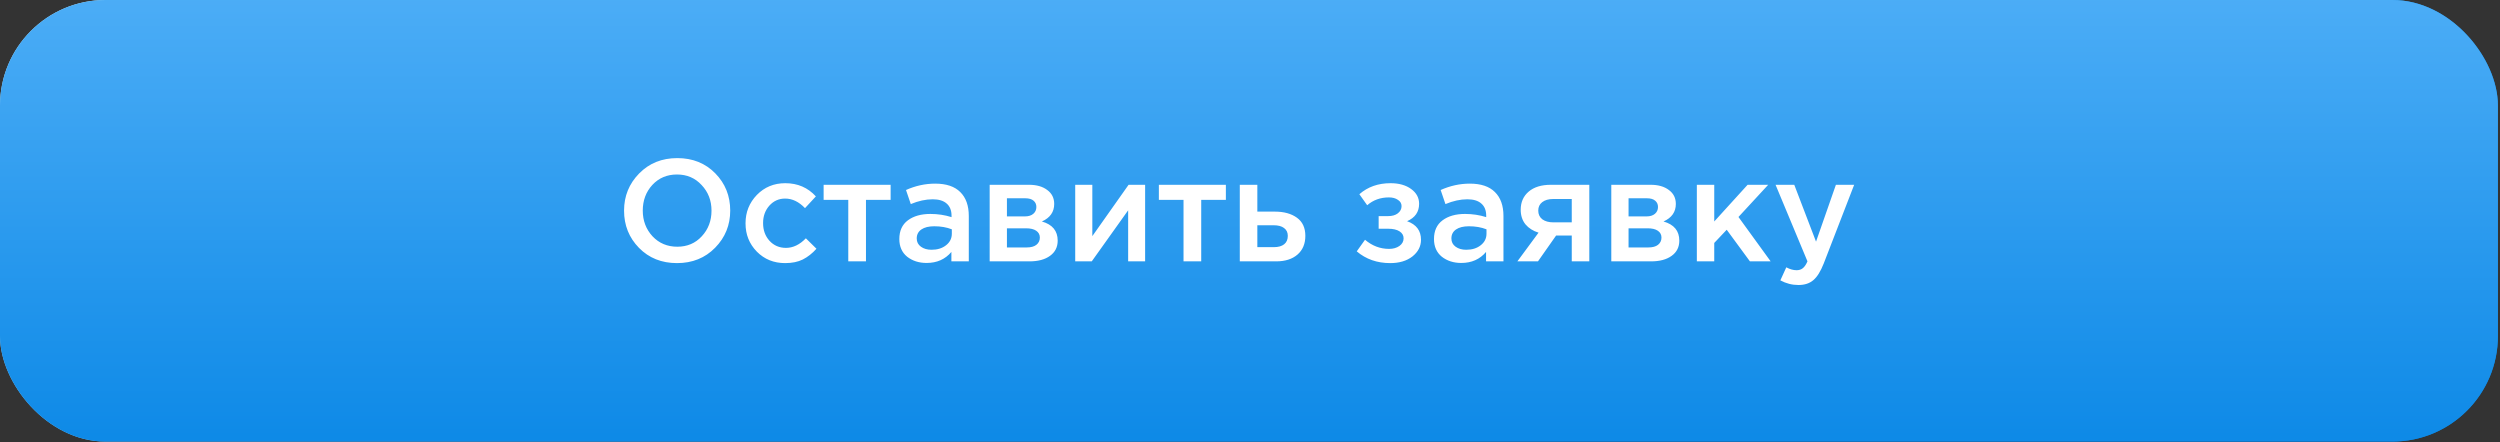 <?xml version="1.0" encoding="UTF-8"?> <svg xmlns="http://www.w3.org/2000/svg" width="616" height="109" viewBox="0 0 616 109" fill="none"><rect x="0" y="0" width="616" height="109" fill="#333333" stroke="none"/> <rect width="615.484" height="108.8" rx="26" fill="url(#paint0_linear_366_1579)"></rect> <rect width="615.484" height="108.8" rx="26" fill="url(#paint1_linear_366_1579)"></rect> <path d="M176.21 61.041C173.732 63.567 170.599 64.829 166.811 64.829C163.023 64.829 159.902 63.578 157.448 61.077C154.995 58.575 153.768 55.514 153.768 51.893C153.768 48.319 155.006 45.27 157.484 42.744C159.962 40.219 163.095 38.956 166.883 38.956C170.671 38.956 173.792 40.207 176.245 42.709C178.699 45.21 179.926 48.272 179.926 51.893C179.926 55.466 178.687 58.516 176.21 61.041ZM160.772 58.218C162.392 59.933 164.429 60.791 166.883 60.791C169.337 60.791 171.35 59.933 172.922 58.218C174.518 56.503 175.316 54.394 175.316 51.893C175.316 49.415 174.506 47.319 172.886 45.603C171.29 43.864 169.265 42.995 166.811 42.995C164.357 42.995 162.332 43.852 160.736 45.568C159.164 47.283 158.378 49.391 158.378 51.893C158.378 54.37 159.176 56.479 160.772 58.218ZM193.456 64.829C190.669 64.829 188.346 63.888 186.488 62.006C184.629 60.1 183.7 57.789 183.7 55.073V55.002C183.7 52.286 184.629 49.963 186.488 48.033C188.37 46.104 190.705 45.139 193.492 45.139C196.541 45.139 199.055 46.223 201.032 48.391L198.352 51.285C196.851 49.713 195.219 48.927 193.456 48.927C191.908 48.927 190.609 49.51 189.561 50.678C188.537 51.845 188.024 53.263 188.024 54.93V55.002C188.024 56.717 188.548 58.158 189.597 59.326C190.669 60.493 192.027 61.077 193.671 61.077C195.41 61.077 197.042 60.291 198.566 58.718L201.175 61.291C200.151 62.435 199.031 63.316 197.816 63.936C196.625 64.531 195.172 64.829 193.456 64.829ZM209.016 64.4V49.248H202.941V45.532H219.451V49.248H213.376V64.4H209.016ZM238.712 64.4H234.423V62.078C232.899 63.888 230.862 64.793 228.312 64.793C226.43 64.793 224.834 64.281 223.524 63.257C222.237 62.209 221.594 60.755 221.594 58.897C221.594 56.872 222.297 55.335 223.702 54.287C225.108 53.239 226.954 52.715 229.242 52.715C231.076 52.715 232.815 52.977 234.459 53.501V53.144C234.459 51.833 234.054 50.833 233.244 50.142C232.458 49.451 231.314 49.105 229.813 49.105C228.098 49.105 226.299 49.498 224.417 50.285L223.238 46.818C225.573 45.77 227.967 45.246 230.421 45.246C233.161 45.246 235.221 45.937 236.603 47.319C238.009 48.7 238.712 50.666 238.712 53.215V64.4ZM234.53 57.575V56.503C233.244 56.002 231.803 55.752 230.206 55.752C228.848 55.752 227.788 56.014 227.026 56.538C226.264 57.063 225.882 57.801 225.882 58.754C225.882 59.612 226.228 60.291 226.919 60.791C227.61 61.291 228.479 61.541 229.527 61.541C230.981 61.541 232.172 61.172 233.101 60.434C234.054 59.695 234.53 58.742 234.53 57.575ZM243.854 64.4V45.532H253.539C255.421 45.532 256.922 45.961 258.042 46.818C259.185 47.652 259.757 48.796 259.757 50.249C259.757 52.226 258.744 53.668 256.719 54.573C259.316 55.312 260.615 56.884 260.615 59.29C260.615 60.886 259.983 62.137 258.721 63.042C257.482 63.948 255.79 64.4 253.646 64.4H243.854ZM248.107 60.97H253.003C254.027 60.97 254.813 60.755 255.361 60.327C255.933 59.874 256.219 59.278 256.219 58.54C256.219 57.825 255.921 57.265 255.326 56.86C254.754 56.455 253.908 56.253 252.788 56.253H248.107V60.97ZM248.107 53.322H252.538C253.42 53.322 254.111 53.108 254.611 52.679C255.111 52.25 255.361 51.69 255.361 50.999C255.361 50.356 255.135 49.844 254.682 49.463C254.23 49.058 253.539 48.855 252.61 48.855H248.107V53.322ZM264.933 64.4V45.532H269.15V58.182C273.105 52.56 276.083 48.343 278.084 45.532H282.158V64.4H277.977V51.821L269.007 64.4H264.933ZM291.62 64.4V49.248H285.545V45.532H302.055V49.248H295.98V64.4H291.62ZM305.485 64.4V45.532H309.809V52.143H314.133C316.372 52.143 318.183 52.643 319.565 53.644C320.947 54.645 321.638 56.133 321.638 58.111C321.638 60.064 320.994 61.601 319.708 62.721C318.421 63.84 316.67 64.4 314.455 64.4H305.485ZM309.809 60.898H313.883C314.979 60.898 315.825 60.66 316.42 60.184C317.016 59.707 317.314 59.016 317.314 58.111C317.314 57.277 317.004 56.634 316.384 56.181C315.789 55.728 314.931 55.502 313.811 55.502H309.809V60.898ZM342.558 64.829C339.318 64.829 336.566 63.864 334.303 61.935L336.34 59.076C338.103 60.577 340.08 61.327 342.272 61.327C343.273 61.327 344.119 61.089 344.809 60.612C345.5 60.112 345.846 59.481 345.846 58.718C345.846 58.004 345.512 57.432 344.845 57.003C344.178 56.574 343.237 56.36 342.022 56.36H339.699V53.251H342.022C343.023 53.251 343.821 53.025 344.416 52.572C345.036 52.095 345.346 51.5 345.346 50.785C345.346 50.142 345.048 49.63 344.452 49.248C343.88 48.843 343.142 48.641 342.237 48.641C340.14 48.641 338.353 49.284 336.876 50.571L334.946 47.855C337.019 46.044 339.58 45.139 342.63 45.139C344.702 45.139 346.394 45.615 347.704 46.568C349.014 47.521 349.67 48.736 349.67 50.213C349.67 52.214 348.681 53.644 346.703 54.502C348.991 55.312 350.134 56.836 350.134 59.076C350.134 60.696 349.431 62.066 348.026 63.185C346.62 64.281 344.798 64.829 342.558 64.829ZM370.453 64.4H366.164V62.078C364.64 63.888 362.603 64.793 360.054 64.793C358.172 64.793 356.575 64.281 355.265 63.257C353.979 62.209 353.335 60.755 353.335 58.897C353.335 56.872 354.038 55.335 355.444 54.287C356.849 53.239 358.696 52.715 360.983 52.715C362.817 52.715 364.556 52.977 366.2 53.501V53.144C366.2 51.833 365.795 50.833 364.985 50.142C364.199 49.451 363.055 49.105 361.555 49.105C359.839 49.105 358.041 49.498 356.158 50.285L354.979 46.818C357.314 45.77 359.708 45.246 362.162 45.246C364.902 45.246 366.963 45.937 368.344 47.319C369.75 48.7 370.453 50.666 370.453 53.215V64.4ZM366.272 57.575V56.503C364.985 56.002 363.544 55.752 361.948 55.752C360.59 55.752 359.53 56.014 358.767 56.538C358.005 57.063 357.624 57.801 357.624 58.754C357.624 59.612 357.969 60.291 358.66 60.791C359.351 61.291 360.22 61.541 361.269 61.541C362.722 61.541 363.913 61.172 364.842 60.434C365.795 59.695 366.272 58.742 366.272 57.575ZM373.88 64.4L379.098 57.325C377.764 56.92 376.692 56.241 375.882 55.288C375.095 54.311 374.702 53.108 374.702 51.678C374.702 49.82 375.357 48.331 376.668 47.211C377.978 46.092 379.801 45.532 382.135 45.532H391.605V64.4H387.281V58.039H383.422L378.955 64.4H373.88ZM382.743 54.787H387.281V49.034H382.707C381.564 49.034 380.658 49.296 379.991 49.82C379.348 50.32 379.026 51.011 379.026 51.893C379.026 52.798 379.36 53.513 380.027 54.037C380.718 54.537 381.623 54.787 382.743 54.787ZM397.023 64.4V45.532H406.708C408.59 45.532 410.091 45.961 411.21 46.818C412.354 47.652 412.926 48.796 412.926 50.249C412.926 52.226 411.913 53.668 409.888 54.573C412.485 55.312 413.783 56.884 413.783 59.29C413.783 60.886 413.152 62.137 411.889 63.042C410.651 63.948 408.959 64.4 406.815 64.4H397.023ZM401.276 60.97H406.172C407.196 60.97 407.982 60.755 408.53 60.327C409.102 59.874 409.388 59.278 409.388 58.54C409.388 57.825 409.09 57.265 408.494 56.86C407.923 56.455 407.077 56.253 405.957 56.253H401.276V60.97ZM401.276 53.322H405.707C406.589 53.322 407.279 53.108 407.78 52.679C408.28 52.25 408.53 51.69 408.53 50.999C408.53 50.356 408.304 49.844 407.851 49.463C407.399 49.058 406.708 48.855 405.779 48.855H401.276V53.322ZM418.102 64.4V45.532H422.39V54.573L430.609 45.532H435.684L428.358 53.465L436.291 64.4H431.181L425.463 56.61L422.39 59.862V64.4H418.102ZM443.145 70.225C441.572 70.225 440.083 69.844 438.678 69.082L440.143 65.866C441.024 66.342 441.87 66.58 442.68 66.58C443.3 66.58 443.812 66.413 444.217 66.08C444.622 65.77 445.003 65.21 445.36 64.4L437.498 45.532H442.108L447.469 59.54L452.365 45.532H456.867L449.363 64.936C448.6 66.866 447.755 68.224 446.825 69.01C445.896 69.82 444.669 70.225 443.145 70.225Z" fill="white"></path> <defs> <linearGradient id="paint0_linear_366_1579" x1="702.15" y1="261.785" x2="495.058" y2="-207.16" gradientUnits="userSpaceOnUse"> <stop stop-color="#0283E4"></stop> <stop offset="0.506" stop-color="#0283E4"></stop> <stop offset="1" stop-color="#C0EBFF"></stop> </linearGradient> <linearGradient id="paint1_linear_366_1579" x1="307.742" y1="-63.148" x2="307.742" y2="128.81" gradientUnits="userSpaceOnUse"> <stop stop-color="#6FC1FF"></stop> <stop offset="1" stop-color="#0283E4"></stop> </linearGradient> </defs> </svg> 